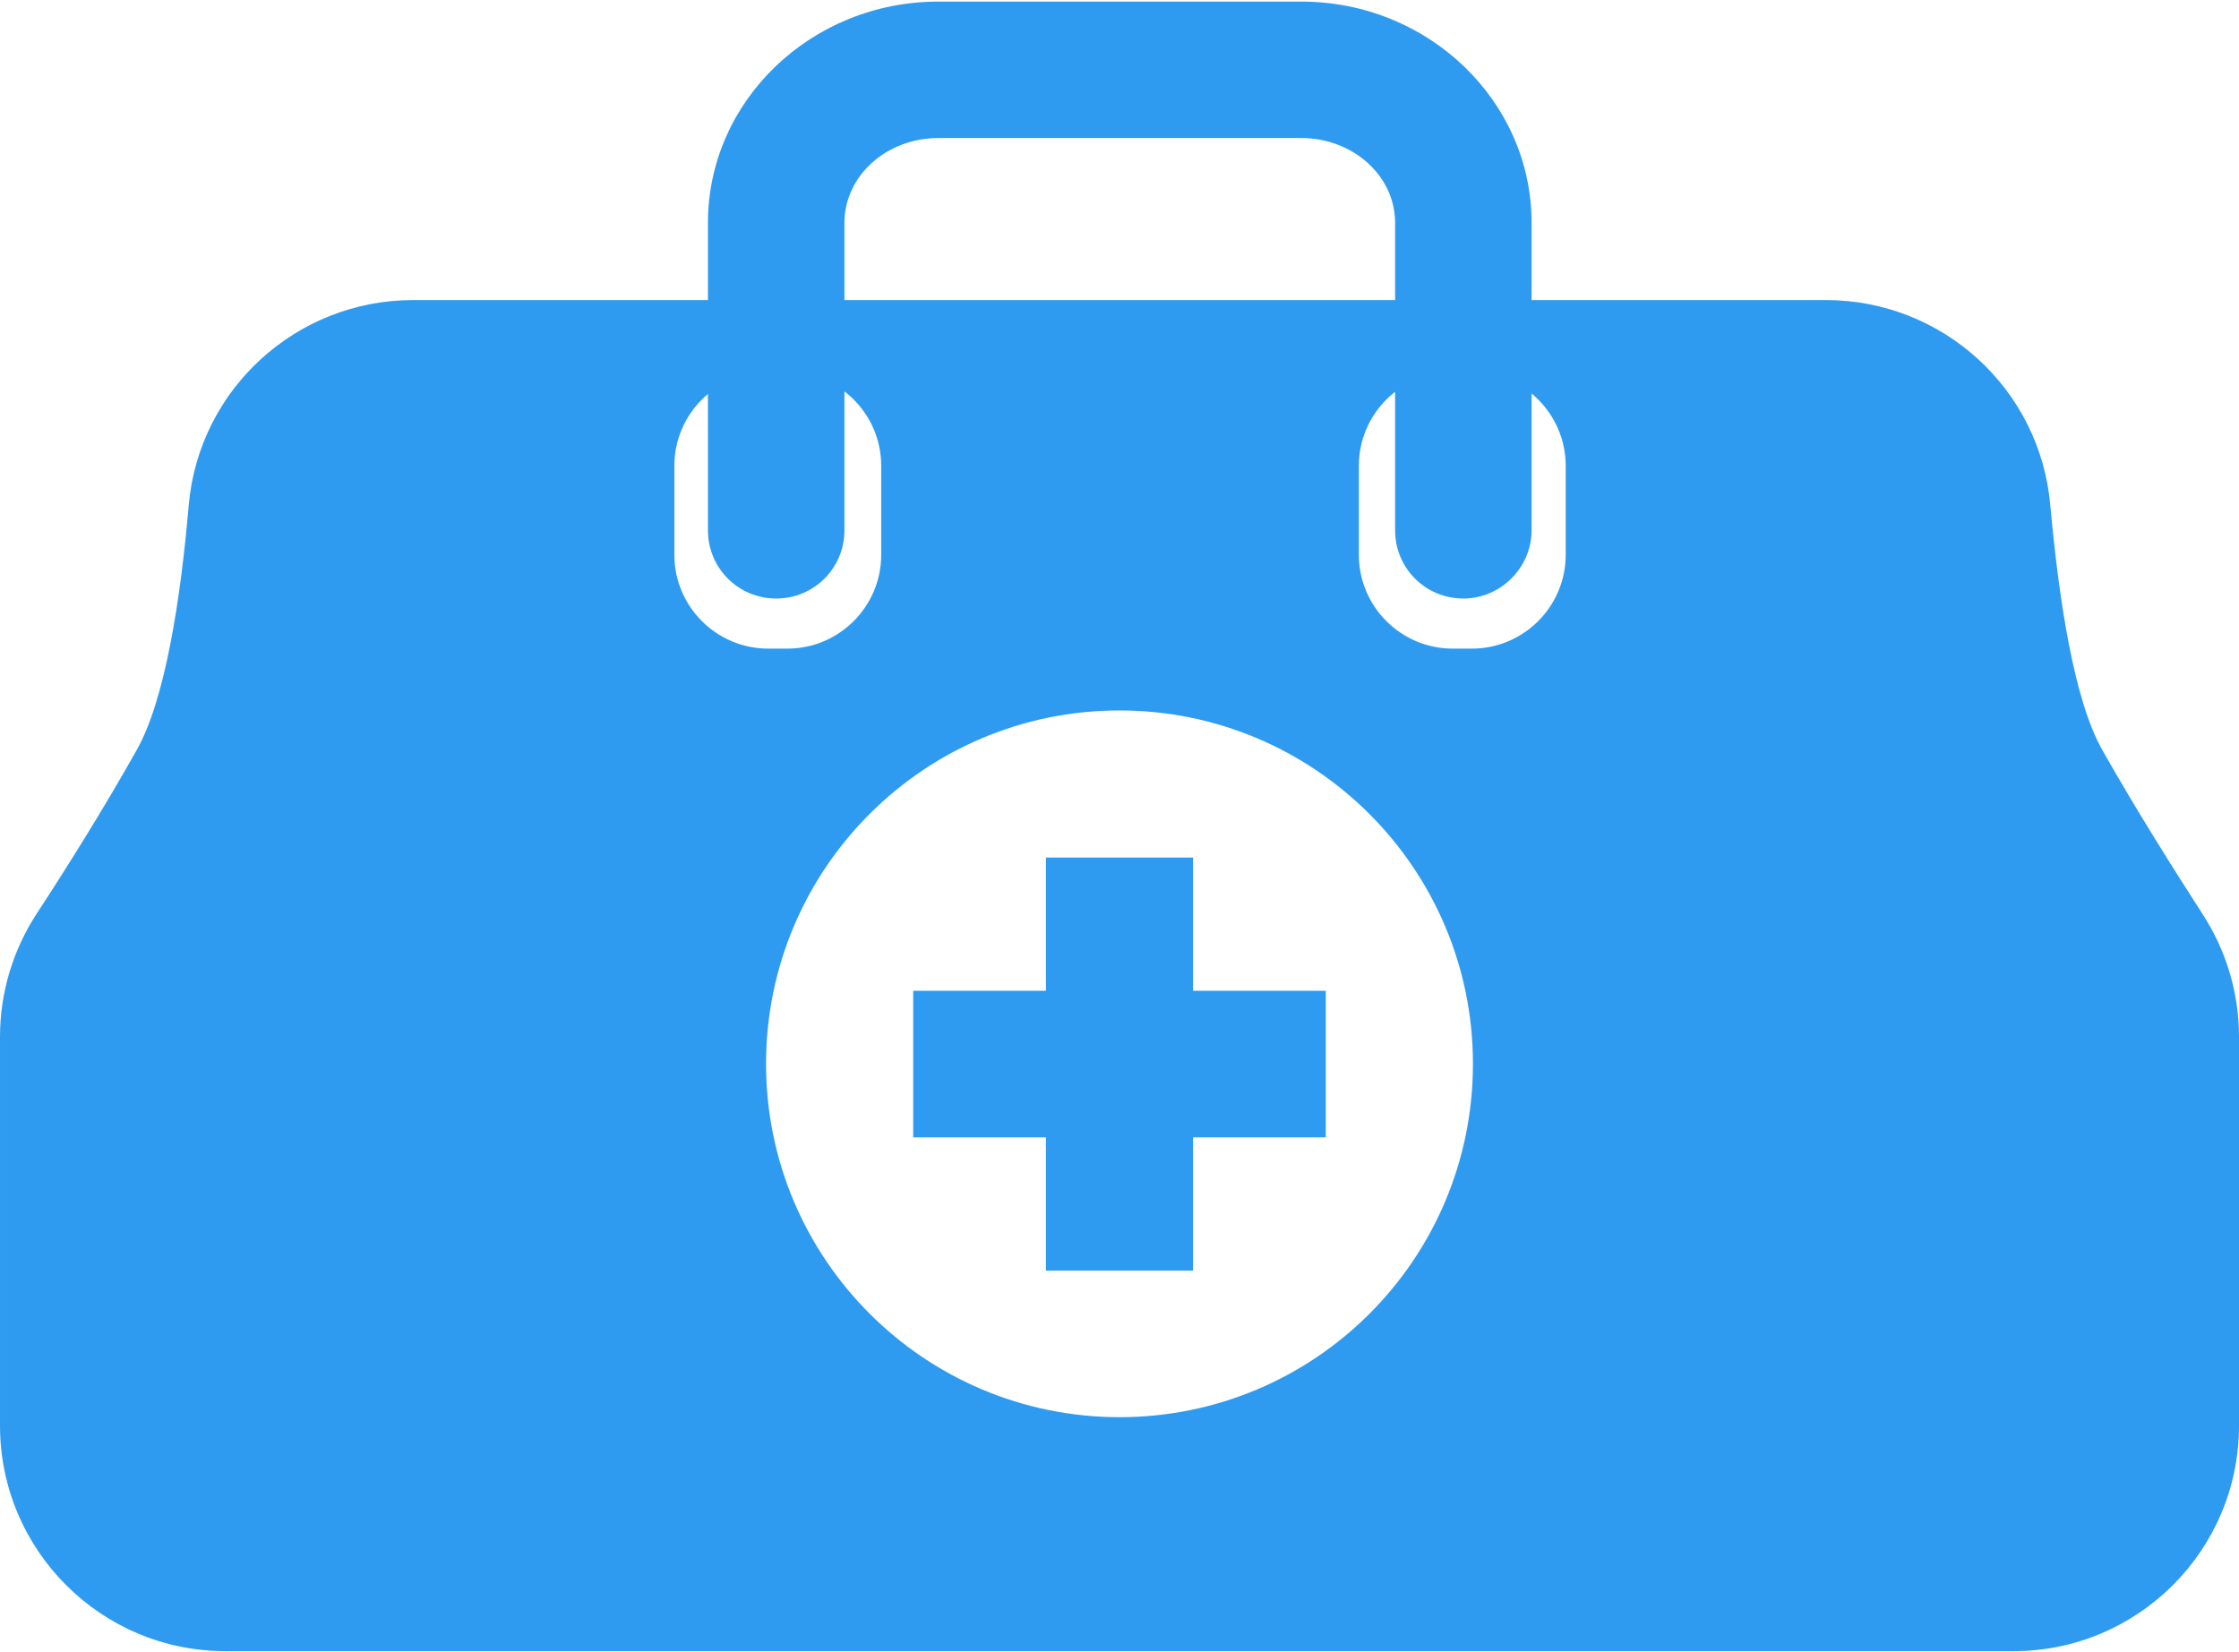 <?xml version="1.0" encoding="utf-8"?>
<!-- Generator: Adobe Illustrator 19.0.0, SVG Export Plug-In . SVG Version: 6.00 Build 0)  -->
<svg version="1.1" id="Layer_1" xmlns="http://www.w3.org/2000/svg" xmlns:xlink="http://www.w3.org/1999/xlink" x="0px" y="0px"
	 viewBox="-589 386 420 310" style="enable-background:new -589 386 420 310;" xml:space="preserve">
<style type="text/css">
	.st0{display:none;fill:#DFDFDF;}
	.st1{fill:#2E9BF0;}
</style>
<g id="Layer_2">
</g>
<path class="st0" d="M-604,778.5c-44,0-79.6,35.7-79.6,79.5s35.6,79.5,79.6,79.5s79.6-35.7,79.6-79.5S-560,778.5-604,778.5z"/>
<g>
	<path class="st1" d="M-314.5,498.3c-7.1,0-12.8-5.7-12.8-12.8v-57.7c0-8.8-7.9-15.9-17.6-15.9h-68.1c-9.7,0-17.6,7.1-17.6,15.9
		v57.7c0,7.1-5.7,12.8-12.8,12.8c-7.1,0-12.8-5.7-12.8-12.8v-57.7c0-22.9,19.4-41.5,43.2-41.5h68.1c23.8,0,43.2,18.6,43.2,41.5v57.7
		C-301.7,492.5-307.5,498.3-314.5,498.3z"/>
	<path class="st1" d="M-175.9,557.4c-5.1-7.9-12.3-19.3-18.7-30.6c-5.4-9.5-8.2-28.5-9.8-46c-1.9-21.8-20.2-38.5-42.1-38.5h-126.1
		h-12.8h-126.1c-21.9,0-40.2,16.7-42.1,38.5c-1.5,17.5-4.4,36.5-9.8,46c-6.4,11.4-13.6,22.8-18.7,30.6c-4.5,6.9-6.9,14.9-6.9,23.1
		v73c0,23.3,18.9,42.3,42.3,42.3h161.3h12.8h161.3c23.3,0,42.3-18.9,42.3-42.3v-73C-169,572.3-171.4,564.3-175.9,557.4z
		 M-462.5,490.1v-16.7c0-9.7,7.9-17.6,17.6-17.6h3.6c9.7,0,17.6,7.9,17.6,17.6v16.7c0,9.7-7.9,17.6-17.6,17.6h-3.6
		C-454.6,507.7-462.5,499.8-462.5,490.1z M-379,651.9c-36.6,0-66.3-29.7-66.3-66.3c0-36.6,29.7-66.3,66.3-66.3
		c36.6,0,66.3,29.7,66.3,66.3C-312.7,622.3-342.4,651.9-379,651.9z M-295.3,490.1c0,9.7-7.9,17.6-17.6,17.6h-3.6
		c-9.7,0-17.6-7.9-17.6-17.6v-16.7c0-9.7,7.9-17.6,17.6-17.6h3.6c9.7,0,17.6,7.9,17.6,17.6V490.1z"/>
	<polygon class="st1" points="-340.3,571.9 -365.2,571.9 -365.2,546.9 -392.8,546.9 -392.8,571.9 -417.7,571.9 -417.7,599.4 
		-392.8,599.4 -392.8,624.4 -365.2,624.4 -365.2,599.4 -340.3,599.4 	"/>
</g>
</svg>
